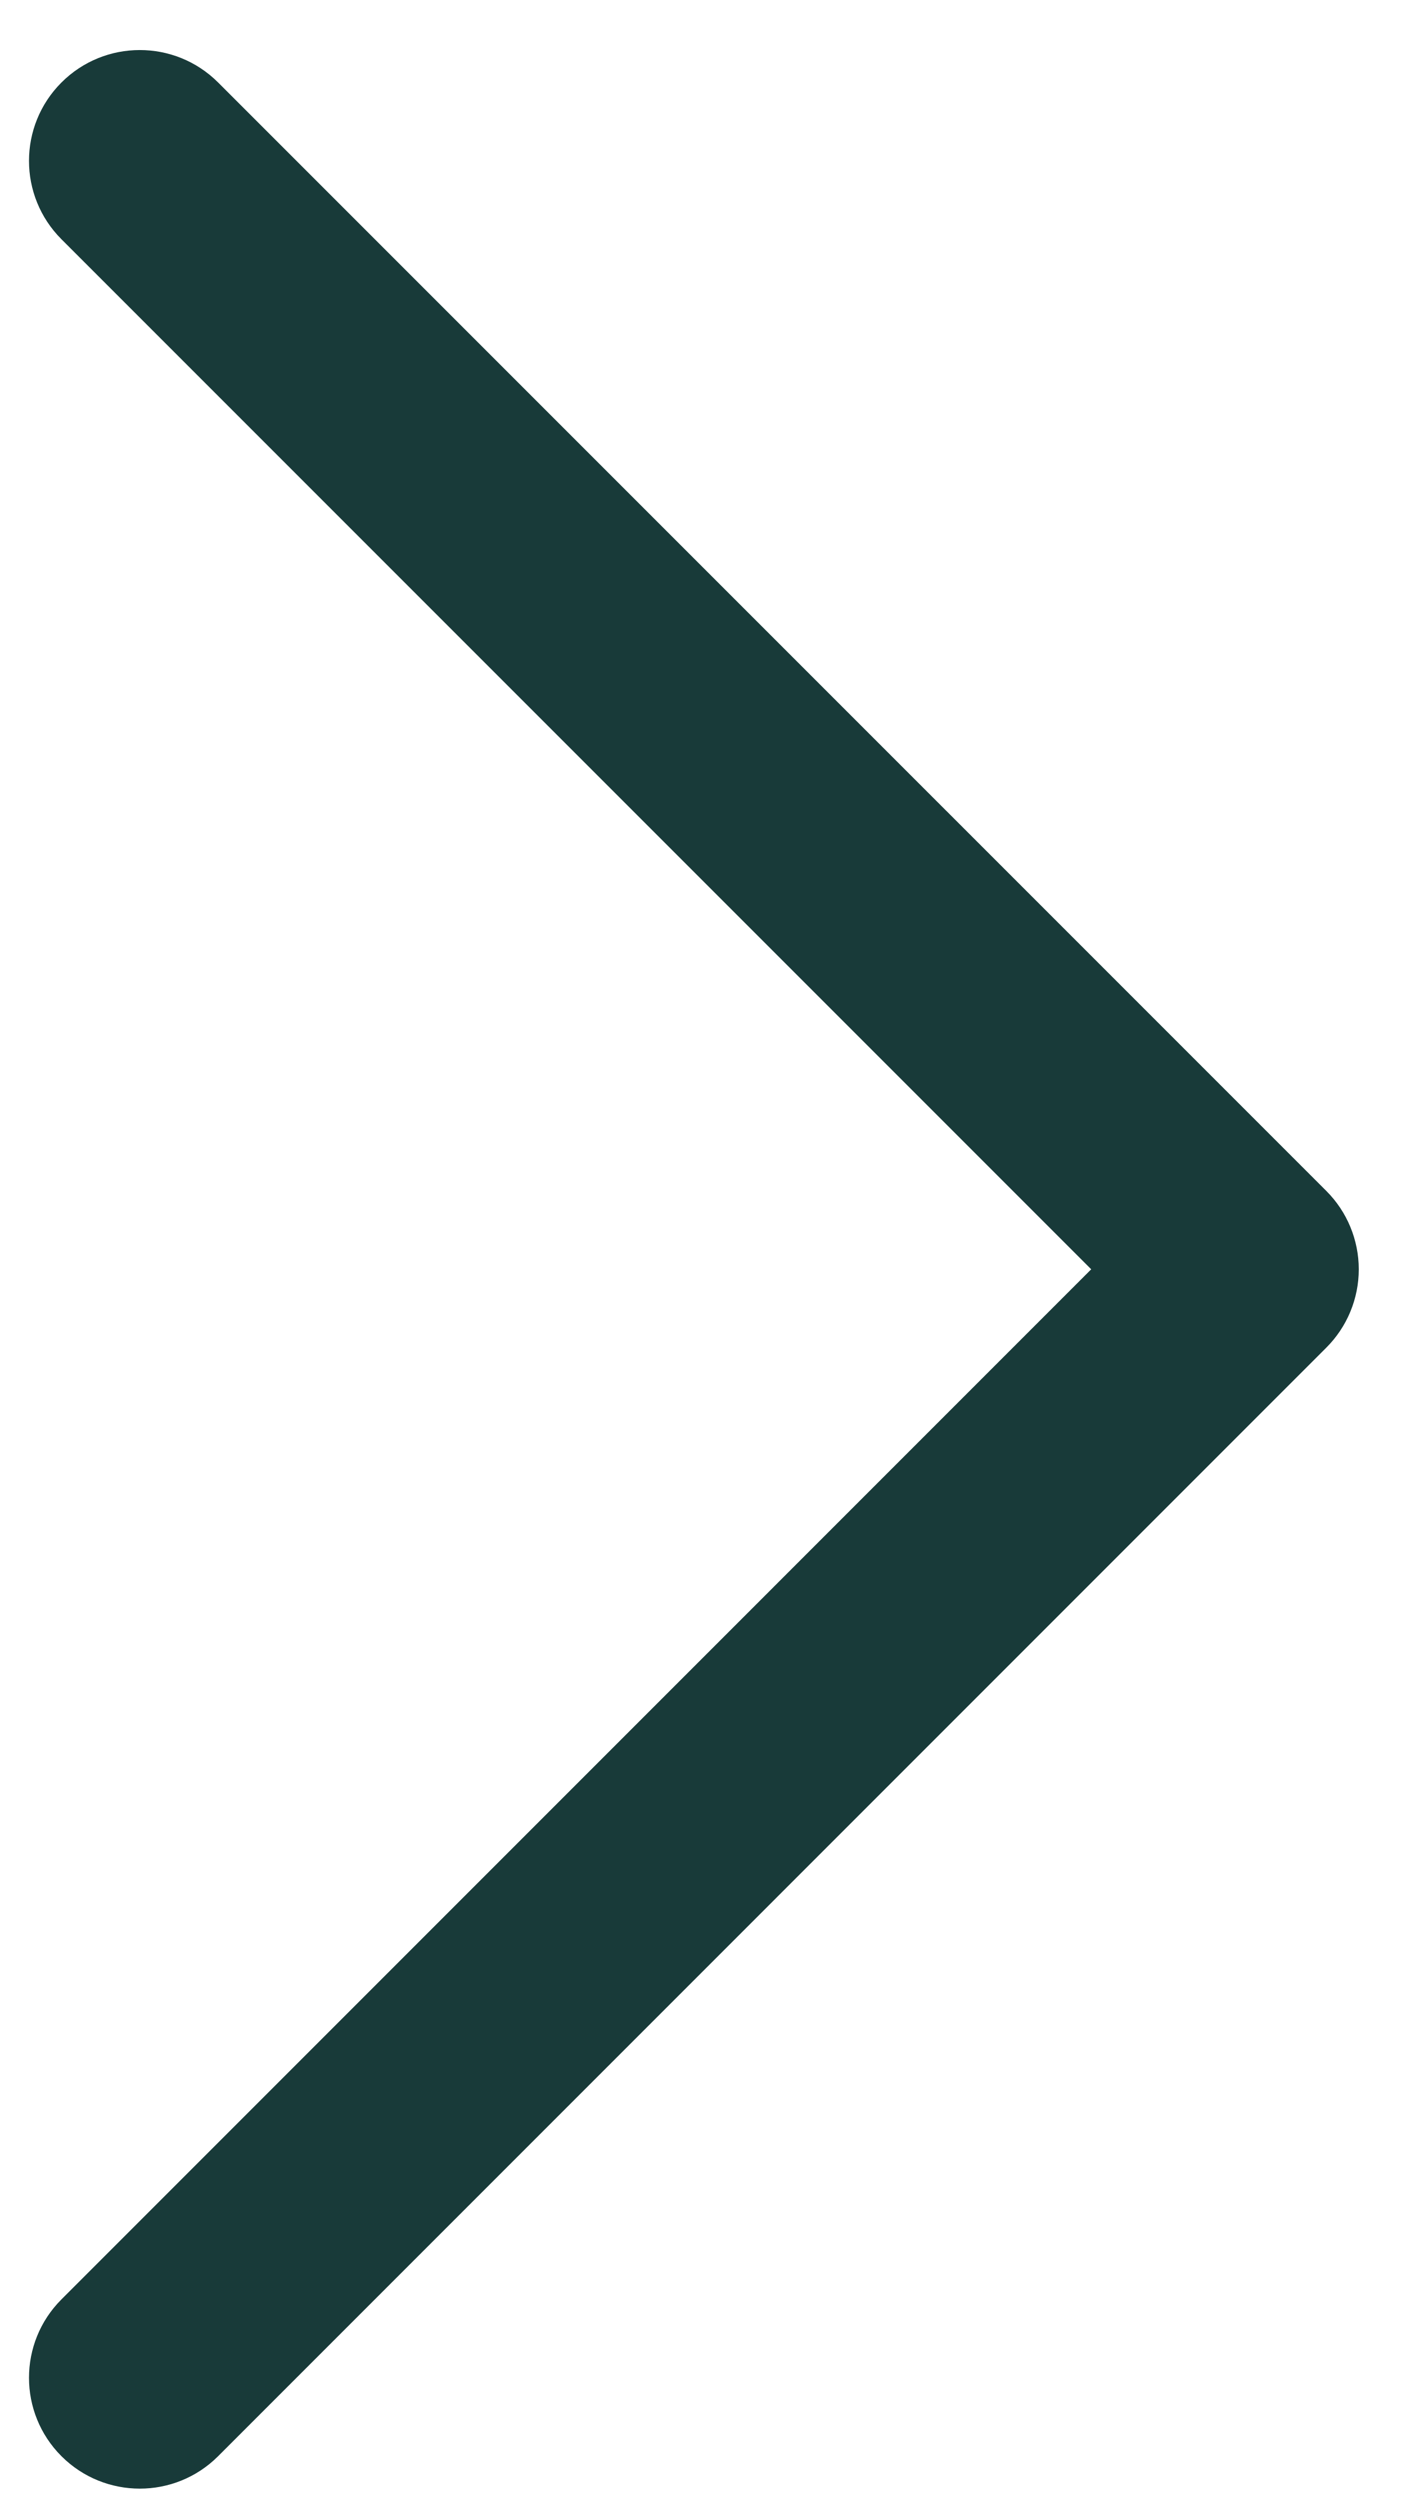 <svg width="27" height="48" viewBox="0 0 27 48" fill="none" xmlns="http://www.w3.org/2000/svg">
<path d="M25.469 22.863L4.189 1.584C3.358 0.753 2.011 0.753 1.18 1.584C0.349 2.415 0.349 3.762 1.18 4.593L20.955 24.368L1.18 44.144C0.349 44.975 0.349 46.323 1.18 47.154C1.595 47.569 2.14 47.777 2.685 47.777C3.229 47.777 3.774 47.569 4.189 47.154L25.469 25.873C25.869 25.474 26.093 24.933 26.093 24.368C26.093 23.804 25.869 23.262 25.469 22.863Z" fill="#183A39"/>
</svg>
